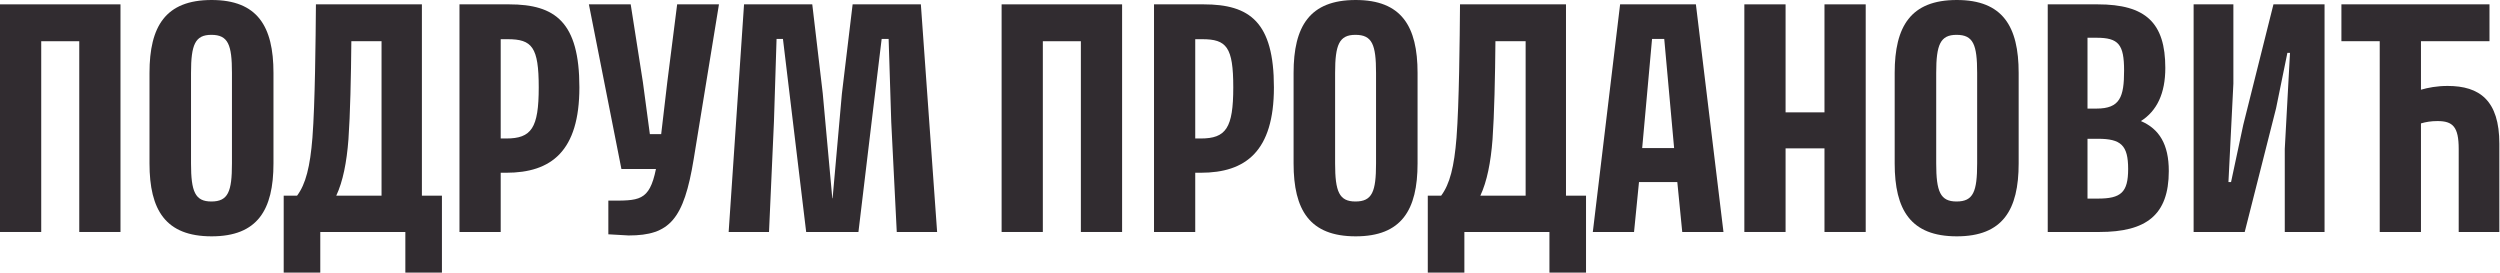 <?xml version="1.0" encoding="UTF-8"?> <svg xmlns="http://www.w3.org/2000/svg" width="1778" height="194" viewBox="0 0 1778 194" fill="none"><path fill-rule="evenodd" clip-rule="evenodd" d="M300.054 139.172H314.302V193.891H288.284V164.982H227.784V193.891H201.767V139.172H211.266C217.46 130.913 220.557 118.523 222.209 97.875C224.067 73.716 224.48 28.495 224.687 3.098H300.054V139.172ZM249.878 29.321C249.671 53.893 249.052 81.975 247.813 99.113C246.575 115.426 243.89 129.054 239.141 139.172H271.353V29.321H249.878Z" fill="#312C30"></path><path fill-rule="evenodd" clip-rule="evenodd" d="M1113.73 139.172H1127.98V193.891H1101.96V164.982H1041.46V193.891H1015.44V139.172H1024.94C1031.13 130.913 1034.23 118.523 1035.88 97.875C1037.74 73.716 1038.15 28.495 1038.36 3.098H1113.73V139.172ZM1063.55 29.321C1063.35 53.893 1062.73 81.975 1061.49 99.113C1060.25 115.426 1057.56 129.054 1052.82 139.172H1085.03V29.321H1063.55Z" fill="#312C30"></path><path fill-rule="evenodd" clip-rule="evenodd" d="M150.512 0C183.136 1.46473e-05 194.493 18.791 194.493 51.828V116.252C194.493 149.29 183.136 168.08 150.512 168.08C117.681 168.08 106.324 149.29 106.324 116.252V51.828C106.324 18.791 117.681 0 150.512 0ZM150.306 24.778C138.742 24.778 135.852 31.799 135.852 51.828V116.252C135.852 136.281 138.743 143.302 150.306 143.302C162.281 143.302 164.966 136.281 164.966 116.252V51.828C164.966 31.799 162.281 24.779 150.306 24.778Z" fill="#312C30"></path><path fill-rule="evenodd" clip-rule="evenodd" d="M964.187 0C996.811 0 1008.17 18.791 1008.17 51.828V116.252C1008.17 149.29 996.811 168.08 964.187 168.08C931.355 168.08 919.999 149.29 919.999 116.252V51.828C919.999 18.791 931.355 0 964.187 0ZM963.98 24.778C952.417 24.778 949.526 31.799 949.526 51.828V116.252C949.526 136.281 952.417 143.302 963.98 143.302C975.956 143.302 978.641 136.281 978.641 116.252V51.828C978.641 31.799 975.956 24.779 963.98 24.778Z" fill="#312C30"></path><path fill-rule="evenodd" clip-rule="evenodd" d="M1391.69 0C1424.32 0 1435.67 18.791 1435.67 51.828V116.252C1435.67 149.29 1424.32 168.08 1391.69 168.08C1358.86 168.08 1347.5 149.29 1347.5 116.252V51.828C1347.5 18.791 1358.86 0 1391.69 0ZM1391.49 24.778C1379.92 24.778 1377.03 31.799 1377.03 51.828V116.252C1377.03 136.281 1379.92 143.302 1391.49 143.302C1403.46 143.302 1406.15 136.281 1406.15 116.252V51.828C1406.15 31.799 1403.46 24.779 1391.49 24.778Z" fill="#312C30"></path><path d="M457.226 58.435L462.181 95.397H470.233L474.57 58.435L481.591 3.098H511.324L493.36 113.154C486.34 156.103 476.222 167.46 447.107 167.46L432.653 166.635V142.682C454.334 142.682 461.767 143.508 466.517 120.175H441.945L418.819 3.098H448.553L457.226 58.435Z" fill="#312C30"></path><path d="M85.691 164.982H56.37V29.321H29.32V164.982H0V3.098H85.691V164.982Z" fill="#312C30"></path><path fill-rule="evenodd" clip-rule="evenodd" d="M362.089 3.098C394.92 3.098 412.059 15.693 412.059 62.152C412.059 107.579 392.029 122.859 360.023 122.859H356.101V164.982H326.779V3.098H362.089ZM356.101 98.494H360.023C377.988 98.494 383.15 91.06 383.15 62.152C383.15 33.451 378.401 27.876 361.057 27.876H356.101V98.494Z" fill="#312C30"></path><path d="M585.122 66.282L591.937 141.03H592.143L598.75 66.695L606.391 3.098H654.914L666.478 164.982H637.776L633.853 86.725L631.994 27.669H627.039L620.019 85.691L610.52 164.982H573.353L556.834 27.669H552.291L550.433 86.518L546.922 164.982H518.221L529.164 3.098H577.688L585.122 66.282Z" fill="#312C30"></path><path d="M798.035 164.982H768.714V29.321H741.664V164.982H712.344V3.098H798.035V164.982Z" fill="#312C30"></path><path fill-rule="evenodd" clip-rule="evenodd" d="M856.041 3.098C888.872 3.098 906.011 15.693 906.011 62.152C906.011 107.579 885.982 122.859 853.977 122.859H850.053V164.982H820.732V3.098H856.041ZM850.053 98.494H853.977C871.94 98.494 877.103 91.06 877.103 62.152C877.103 33.451 872.353 27.876 855.009 27.876H850.053V98.494Z" fill="#312C30"></path><path fill-rule="evenodd" clip-rule="evenodd" d="M1225.73 164.982H1196.41L1192.9 129.467H1165.65L1162.13 164.982H1132.81L1152.22 3.098H1206.12L1225.73 164.982ZM1167.92 105.308H1190.63L1183.61 27.669H1174.94L1167.92 105.308Z" fill="#312C30"></path><path d="M1269.9 79.91H1297.57V3.098H1326.89V164.982H1297.57V105.515H1269.9V164.982H1240.58V3.098H1269.9V79.91Z" fill="#312C30"></path><path fill-rule="evenodd" clip-rule="evenodd" d="M1491.86 3.098C1526.14 3.098 1539.97 16.313 1539.97 48.318C1539.97 66.489 1533.98 78.877 1522.63 86.105C1535.64 91.68 1542.45 102.624 1542.45 121.62C1542.45 153.006 1526.34 164.982 1493.1 164.982H1456.35V3.098H1491.86ZM1484.63 141.236H1492.07C1508.38 141.236 1513.54 136.9 1513.54 120.175C1513.54 103.243 1508.38 98.7 1492.07 98.7H1484.63V141.236ZM1484.63 77.226H1491.04C1507.76 77.225 1510.65 68.966 1510.65 50.177C1510.65 31.593 1506.73 26.844 1491.04 26.844H1484.63V77.226Z" fill="#312C30"></path><path d="M1588.38 59.468L1584.87 129.467H1586.73L1595.41 88.789L1616.88 3.098H1653.22V164.982H1624.93V105.928L1628.65 37.581H1626.79L1618.74 77.019L1596.44 164.982H1560.1V3.098H1588.38V59.468Z" fill="#312C30"></path><path d="M1770.52 29.321H1721.79V63.805C1726.74 62.359 1733.14 61.12 1740.78 61.12C1763.5 61.12 1777.54 71.445 1777.54 102.211V164.982H1748.63V105.928C1748.63 90.235 1744.5 86.105 1733.56 86.105C1729.01 86.105 1725.3 86.724 1721.79 87.757V164.982H1692.46V29.321H1665.21V3.098H1770.52V29.321Z" fill="#312C30"></path></svg> 